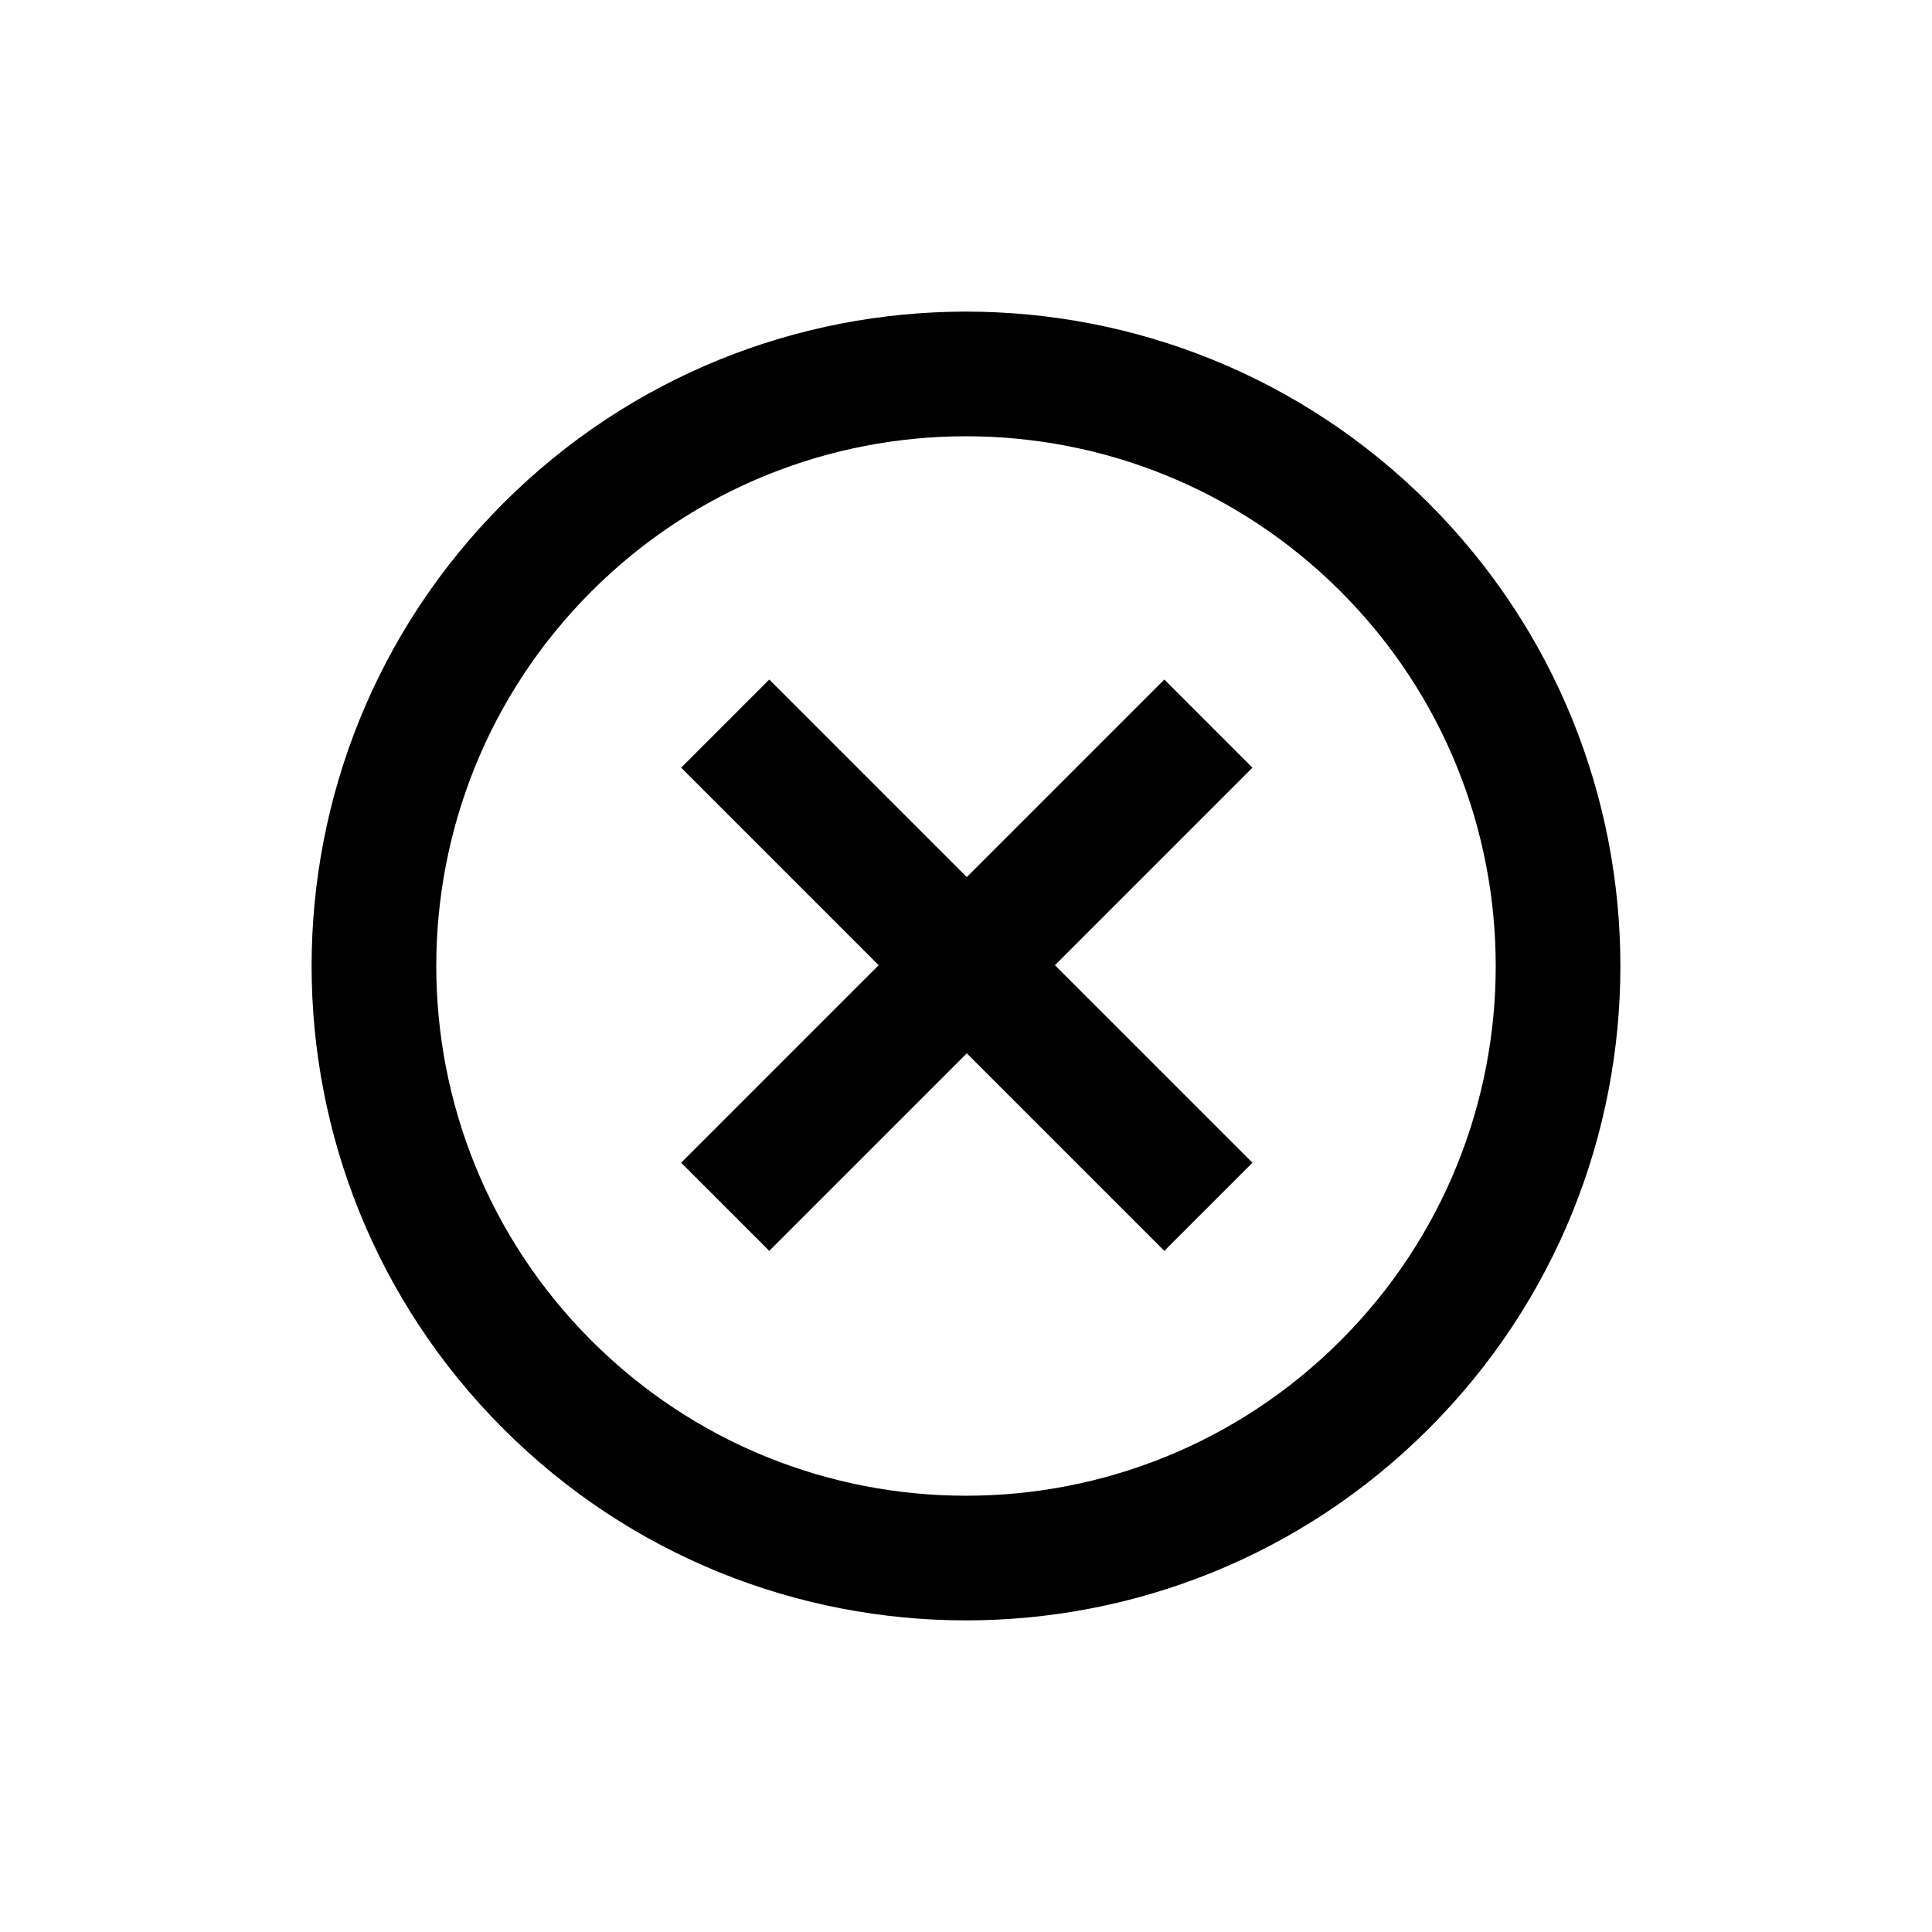 <?xml version="1.0" encoding="UTF-8"?>
<svg width="31px" height="31px" viewBox="0 0 31 31" version="1.1" xmlns="http://www.w3.org/2000/svg" xmlns:xlink="http://www.w3.org/1999/xlink">
    <title>C018FBF0-BB2F-44B9-9A7E-490AEC798C7B</title>
    <g id="Page-1" stroke="none" stroke-width="1" fill="none" fill-rule="evenodd">
        <g id="STYLE-GUIDE" transform="translate(-237, -899)" fill="#000000" fill-rule="nonzero">
            <g id="Group-27" transform="translate(252.5, 914.5) rotate(-315) translate(-252.5, -914.5) translate(242, 904)">
                <path d="M10.5,-9.66338121e-12 C16.299,-9.66338121e-12 21,4.701 21,10.5 C21,16.299 16.299,21 10.5,21 C4.701,21 7.27595761e-12,16.299 7.27595761e-12,10.5 C7.27595761e-12,4.701 4.701,-9.66338121e-12 10.5,-9.66338121e-12 Z M10.5,2 C5.806,2 2,5.806 2,10.5 C2,15.194 5.806,19 10.5,19 C15.194,19 19,15.194 19,10.5 C19,5.806 15.194,2 10.5,2 Z M11.5,5 L11.5,9.482 L15.982,9.482 L15.982,11.482 L11.5,11.482 L11.5,15.964 L9.5,15.964 L9.5,11.482 L5.018,11.482 L5.018,9.482 L9.5,9.482 L9.5,5 L11.5,5 Z" id="Combined-Shape"></path>
            </g>
        </g>
    </g>
</svg>